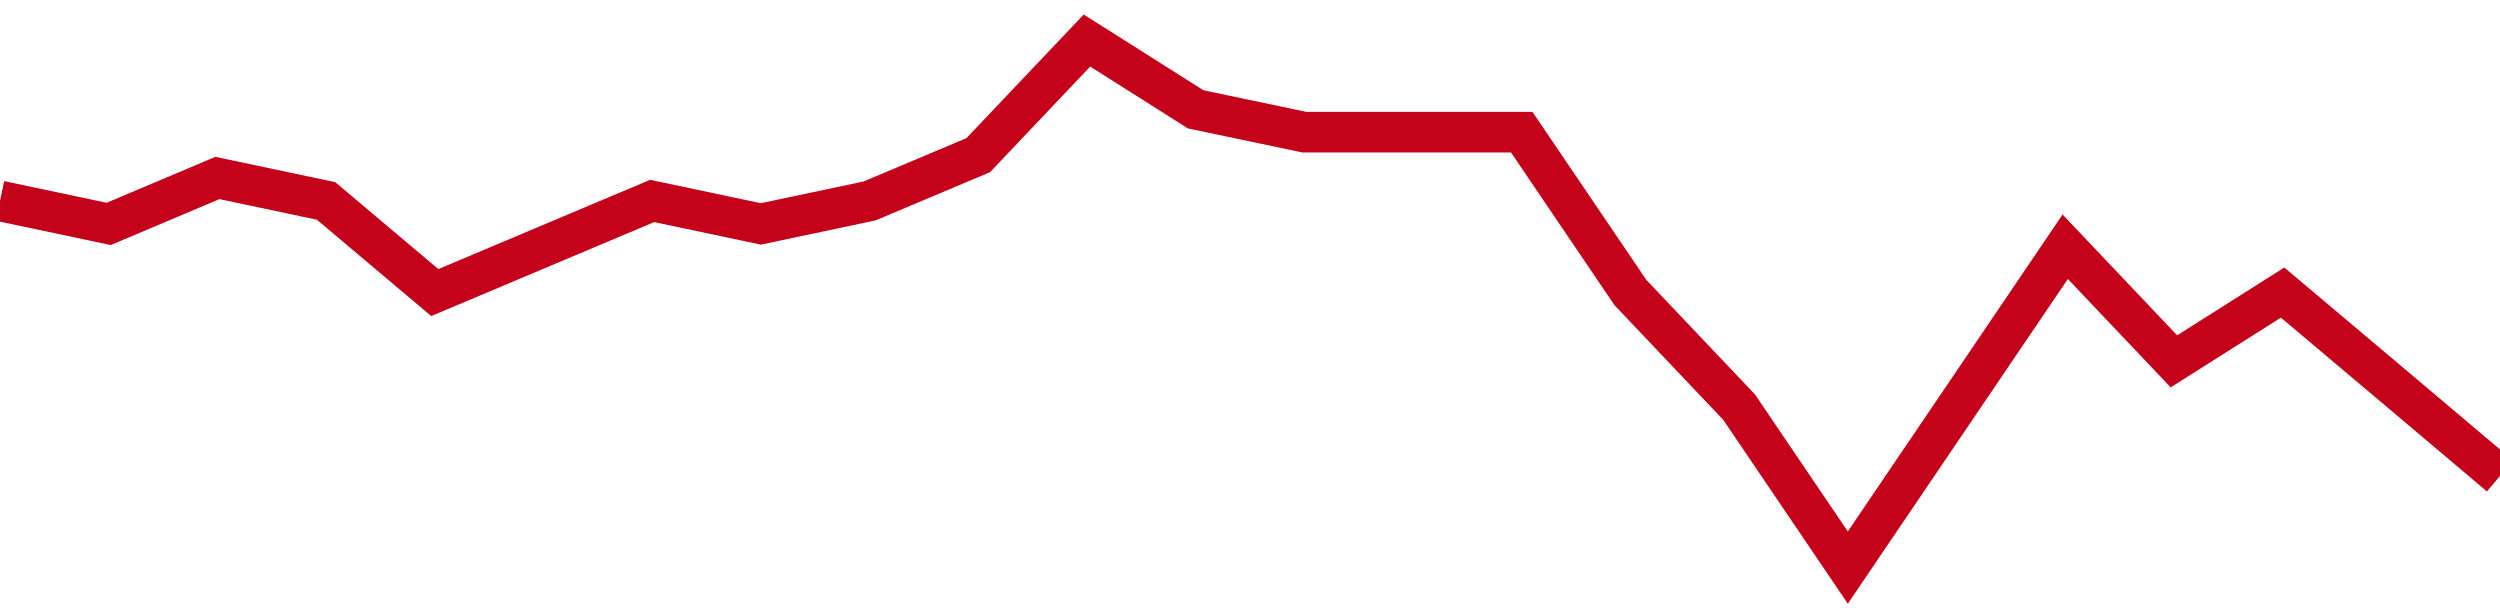 <!-- Generated with https://github.com/jxxe/sparkline/ --><svg viewBox="0 0 185 45" class="sparkline" xmlns="http://www.w3.org/2000/svg"><path class="sparkline--fill" d="M 0 14.87 L 0 14.87 L 8.043 16.57 L 16.087 13.17 L 24.13 14.87 L 32.174 21.65 L 40.217 18.26 L 48.261 14.87 L 56.304 16.57 L 64.348 14.87 L 72.391 11.48 L 80.435 3 L 88.478 8.09 L 96.522 9.78 L 104.565 9.78 L 112.609 9.78 L 120.652 21.65 L 128.696 30.13 L 136.739 42 L 144.783 30.13 L 152.826 18.26 L 160.87 26.74 L 168.913 21.65 L 176.957 28.43 L 185 35.22 V 45 L 0 45 Z" stroke="none" fill="none" ></path><path class="sparkline--line" d="M 0 14.87 L 0 14.87 L 8.043 16.57 L 16.087 13.17 L 24.13 14.87 L 32.174 21.65 L 40.217 18.26 L 48.261 14.87 L 56.304 16.57 L 64.348 14.87 L 72.391 11.48 L 80.435 3 L 88.478 8.09 L 96.522 9.78 L 104.565 9.78 L 112.609 9.78 L 120.652 21.65 L 128.696 30.13 L 136.739 42 L 144.783 30.13 L 152.826 18.26 L 160.87 26.74 L 168.913 21.65 L 176.957 28.43 L 185 35.22" fill="none" stroke-width="3" stroke="#C4021A" ></path></svg>